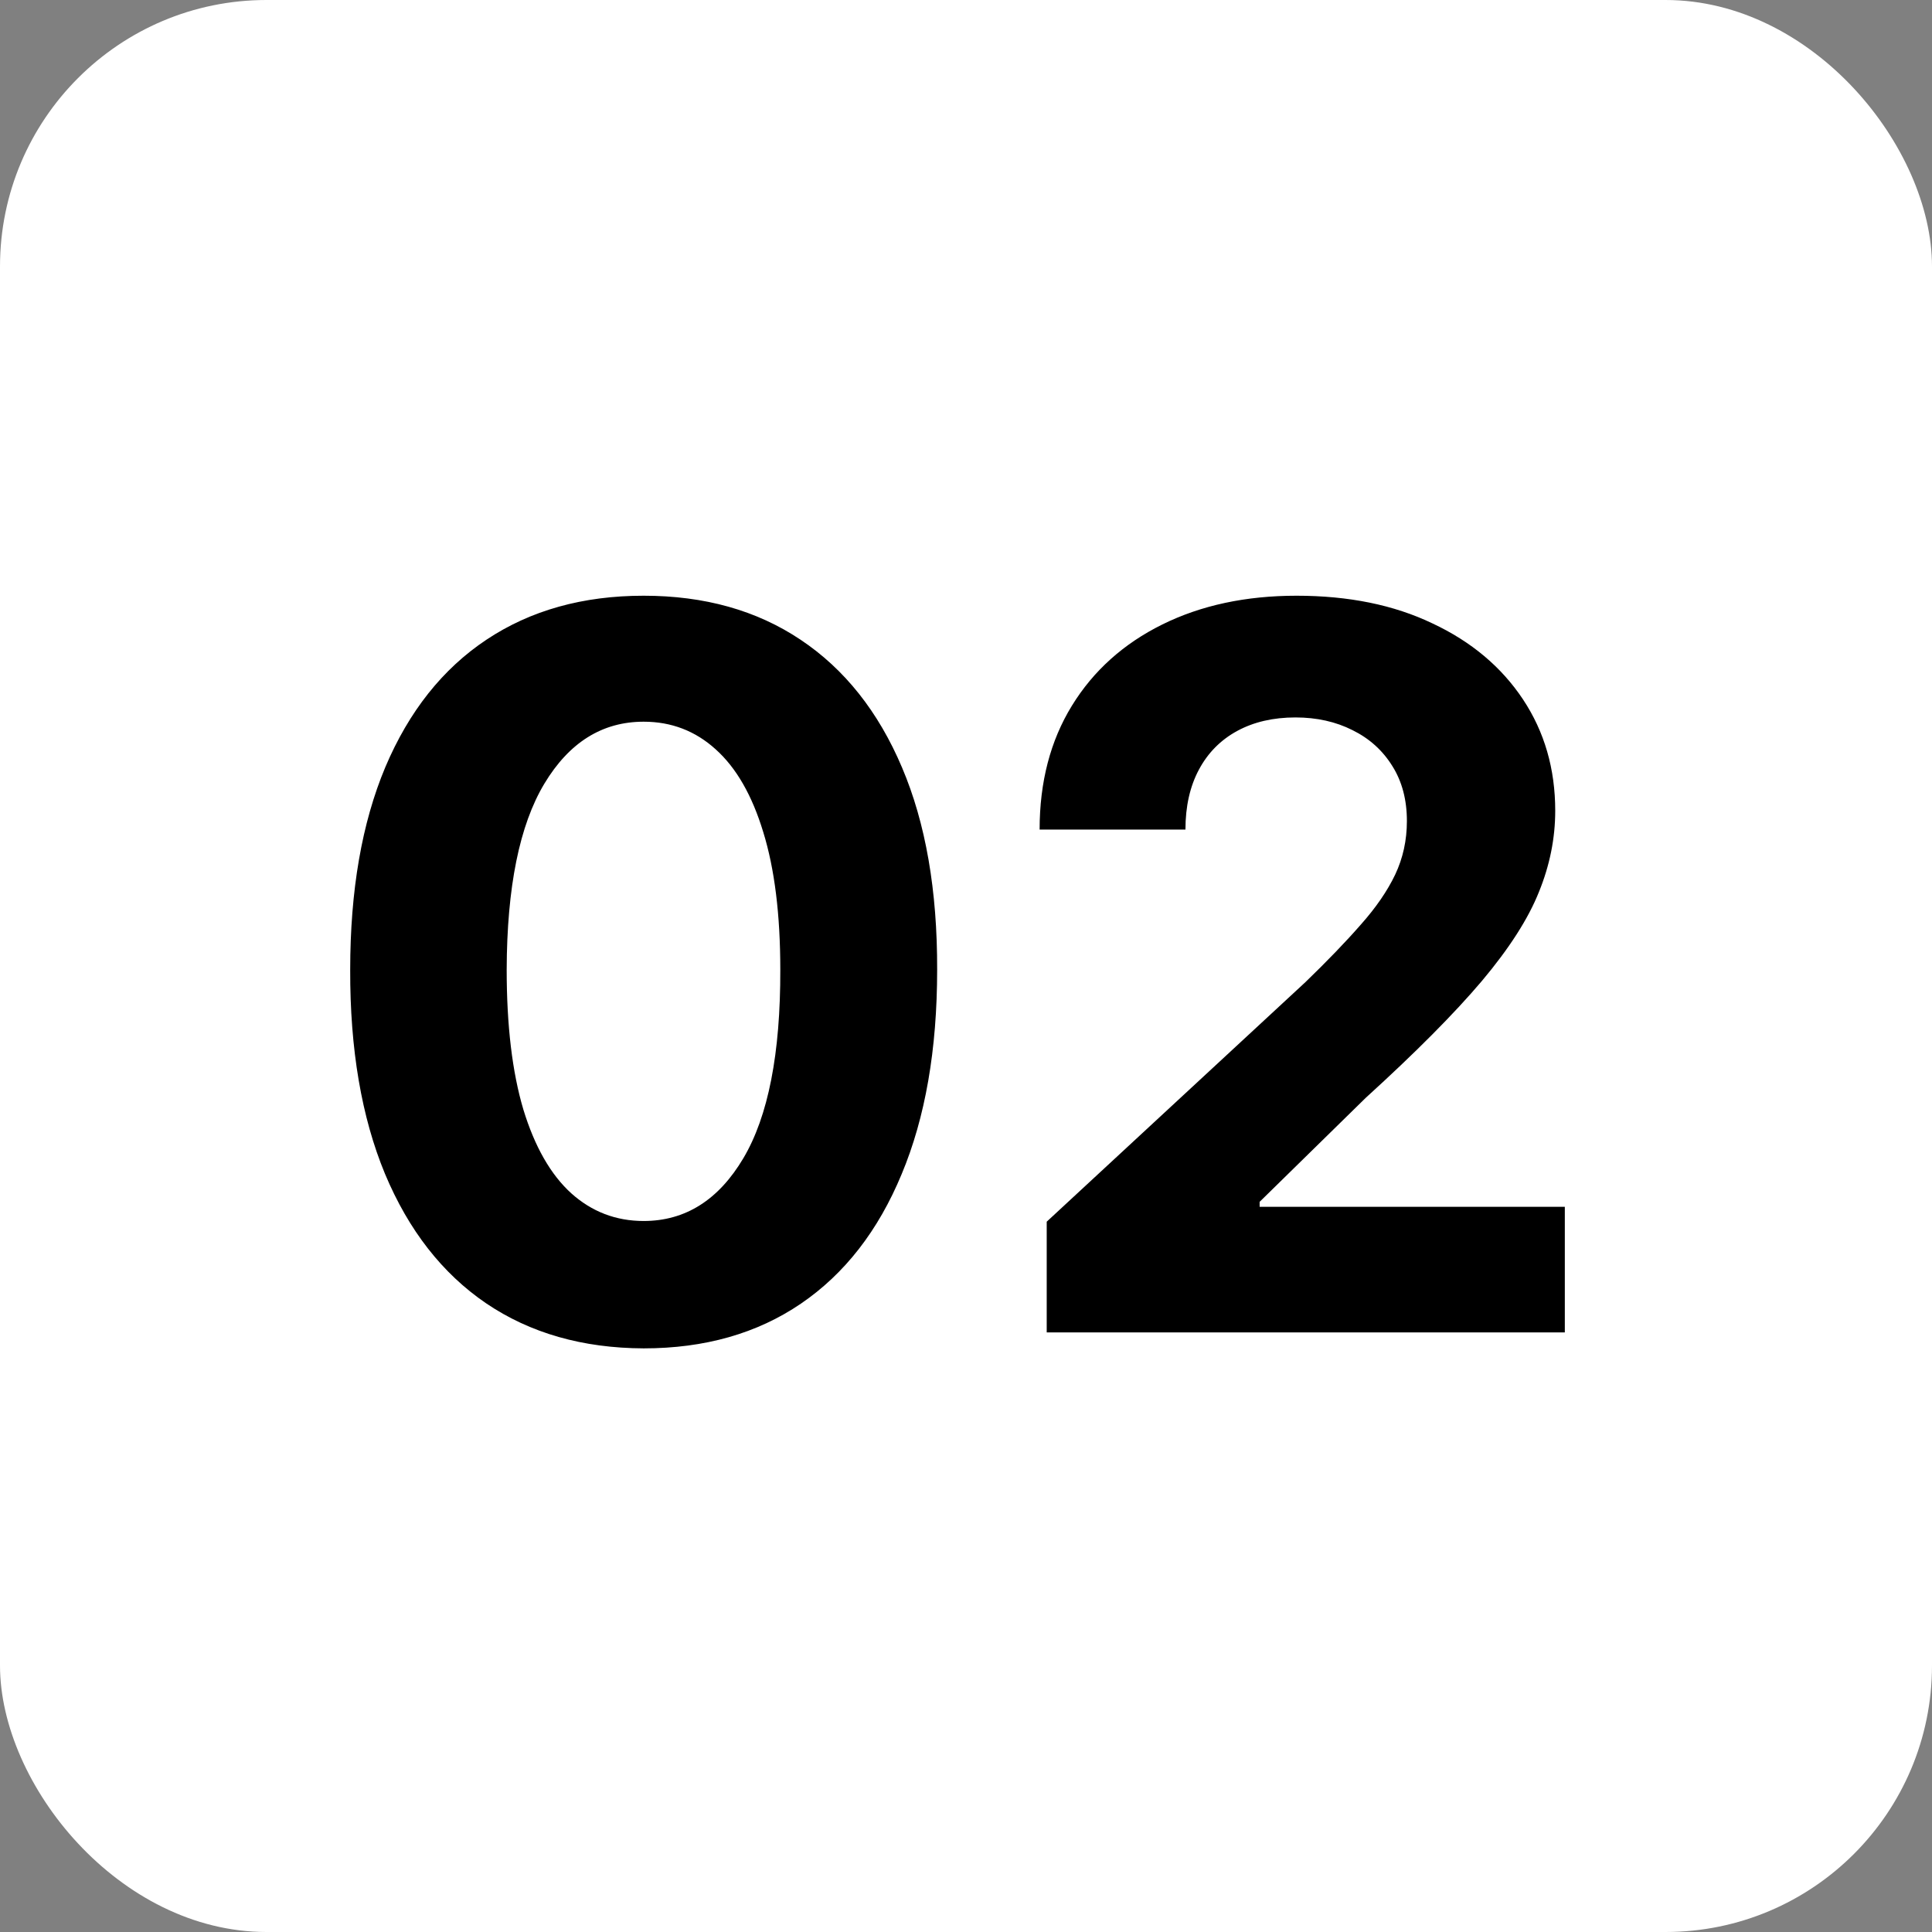<svg width="58" height="58" viewBox="0 0 58 58" fill="none" xmlns="http://www.w3.org/2000/svg">
<rect x="0" y="0" width="58" height="58" fill="#808080" stroke="none"/>
<rect width="58" height="58" rx="8" fill="white"/>
<path d="M19.323 40.479C17.491 40.472 15.914 40.021 14.593 39.126C13.279 38.231 12.267 36.935 11.557 35.238C10.854 33.541 10.506 31.499 10.513 29.112C10.513 26.733 10.864 24.705 11.568 23.029C12.278 21.353 13.29 20.078 14.604 19.204C15.925 18.324 17.498 17.884 19.323 17.884C21.148 17.884 22.718 18.324 24.032 19.204C25.353 20.085 26.369 21.364 27.079 23.04C27.789 24.709 28.141 26.733 28.134 29.112C28.134 31.506 27.778 33.551 27.068 35.249C26.365 36.946 25.357 38.242 24.043 39.137C22.729 40.032 21.155 40.479 19.323 40.479ZM19.323 36.655C20.573 36.655 21.571 36.026 22.317 34.769C23.062 33.512 23.432 31.626 23.425 29.112C23.425 27.457 23.254 26.079 22.913 24.979C22.579 23.878 22.104 23.05 21.486 22.496C20.875 21.942 20.154 21.666 19.323 21.666C18.08 21.666 17.086 22.287 16.34 23.53C15.595 24.773 15.218 26.634 15.211 29.112C15.211 30.788 15.378 32.188 15.712 33.31C16.053 34.425 16.532 35.263 17.15 35.824C17.768 36.378 18.492 36.655 19.323 36.655ZM31.423 40V36.676L39.189 29.485C39.85 28.846 40.404 28.271 40.851 27.759C41.306 27.248 41.65 26.747 41.884 26.257C42.119 25.76 42.236 25.224 42.236 24.648C42.236 24.009 42.09 23.459 41.799 22.997C41.508 22.528 41.11 22.17 40.606 21.921C40.102 21.666 39.53 21.538 38.891 21.538C38.223 21.538 37.641 21.673 37.144 21.942C36.647 22.212 36.263 22.599 35.993 23.104C35.723 23.608 35.588 24.208 35.588 24.904H31.21C31.21 23.477 31.533 22.237 32.179 21.186C32.825 20.135 33.731 19.322 34.896 18.746C36.06 18.171 37.403 17.884 38.923 17.884C40.485 17.884 41.845 18.16 43.003 18.715C44.168 19.261 45.073 20.021 45.72 20.994C46.366 21.967 46.689 23.082 46.689 24.34C46.689 25.163 46.526 25.977 46.199 26.779C45.879 27.582 45.308 28.473 44.484 29.453C43.66 30.426 42.499 31.595 41 32.958L37.815 36.08V36.229H46.977V40H31.423Z" fill="black"/>
</svg>
